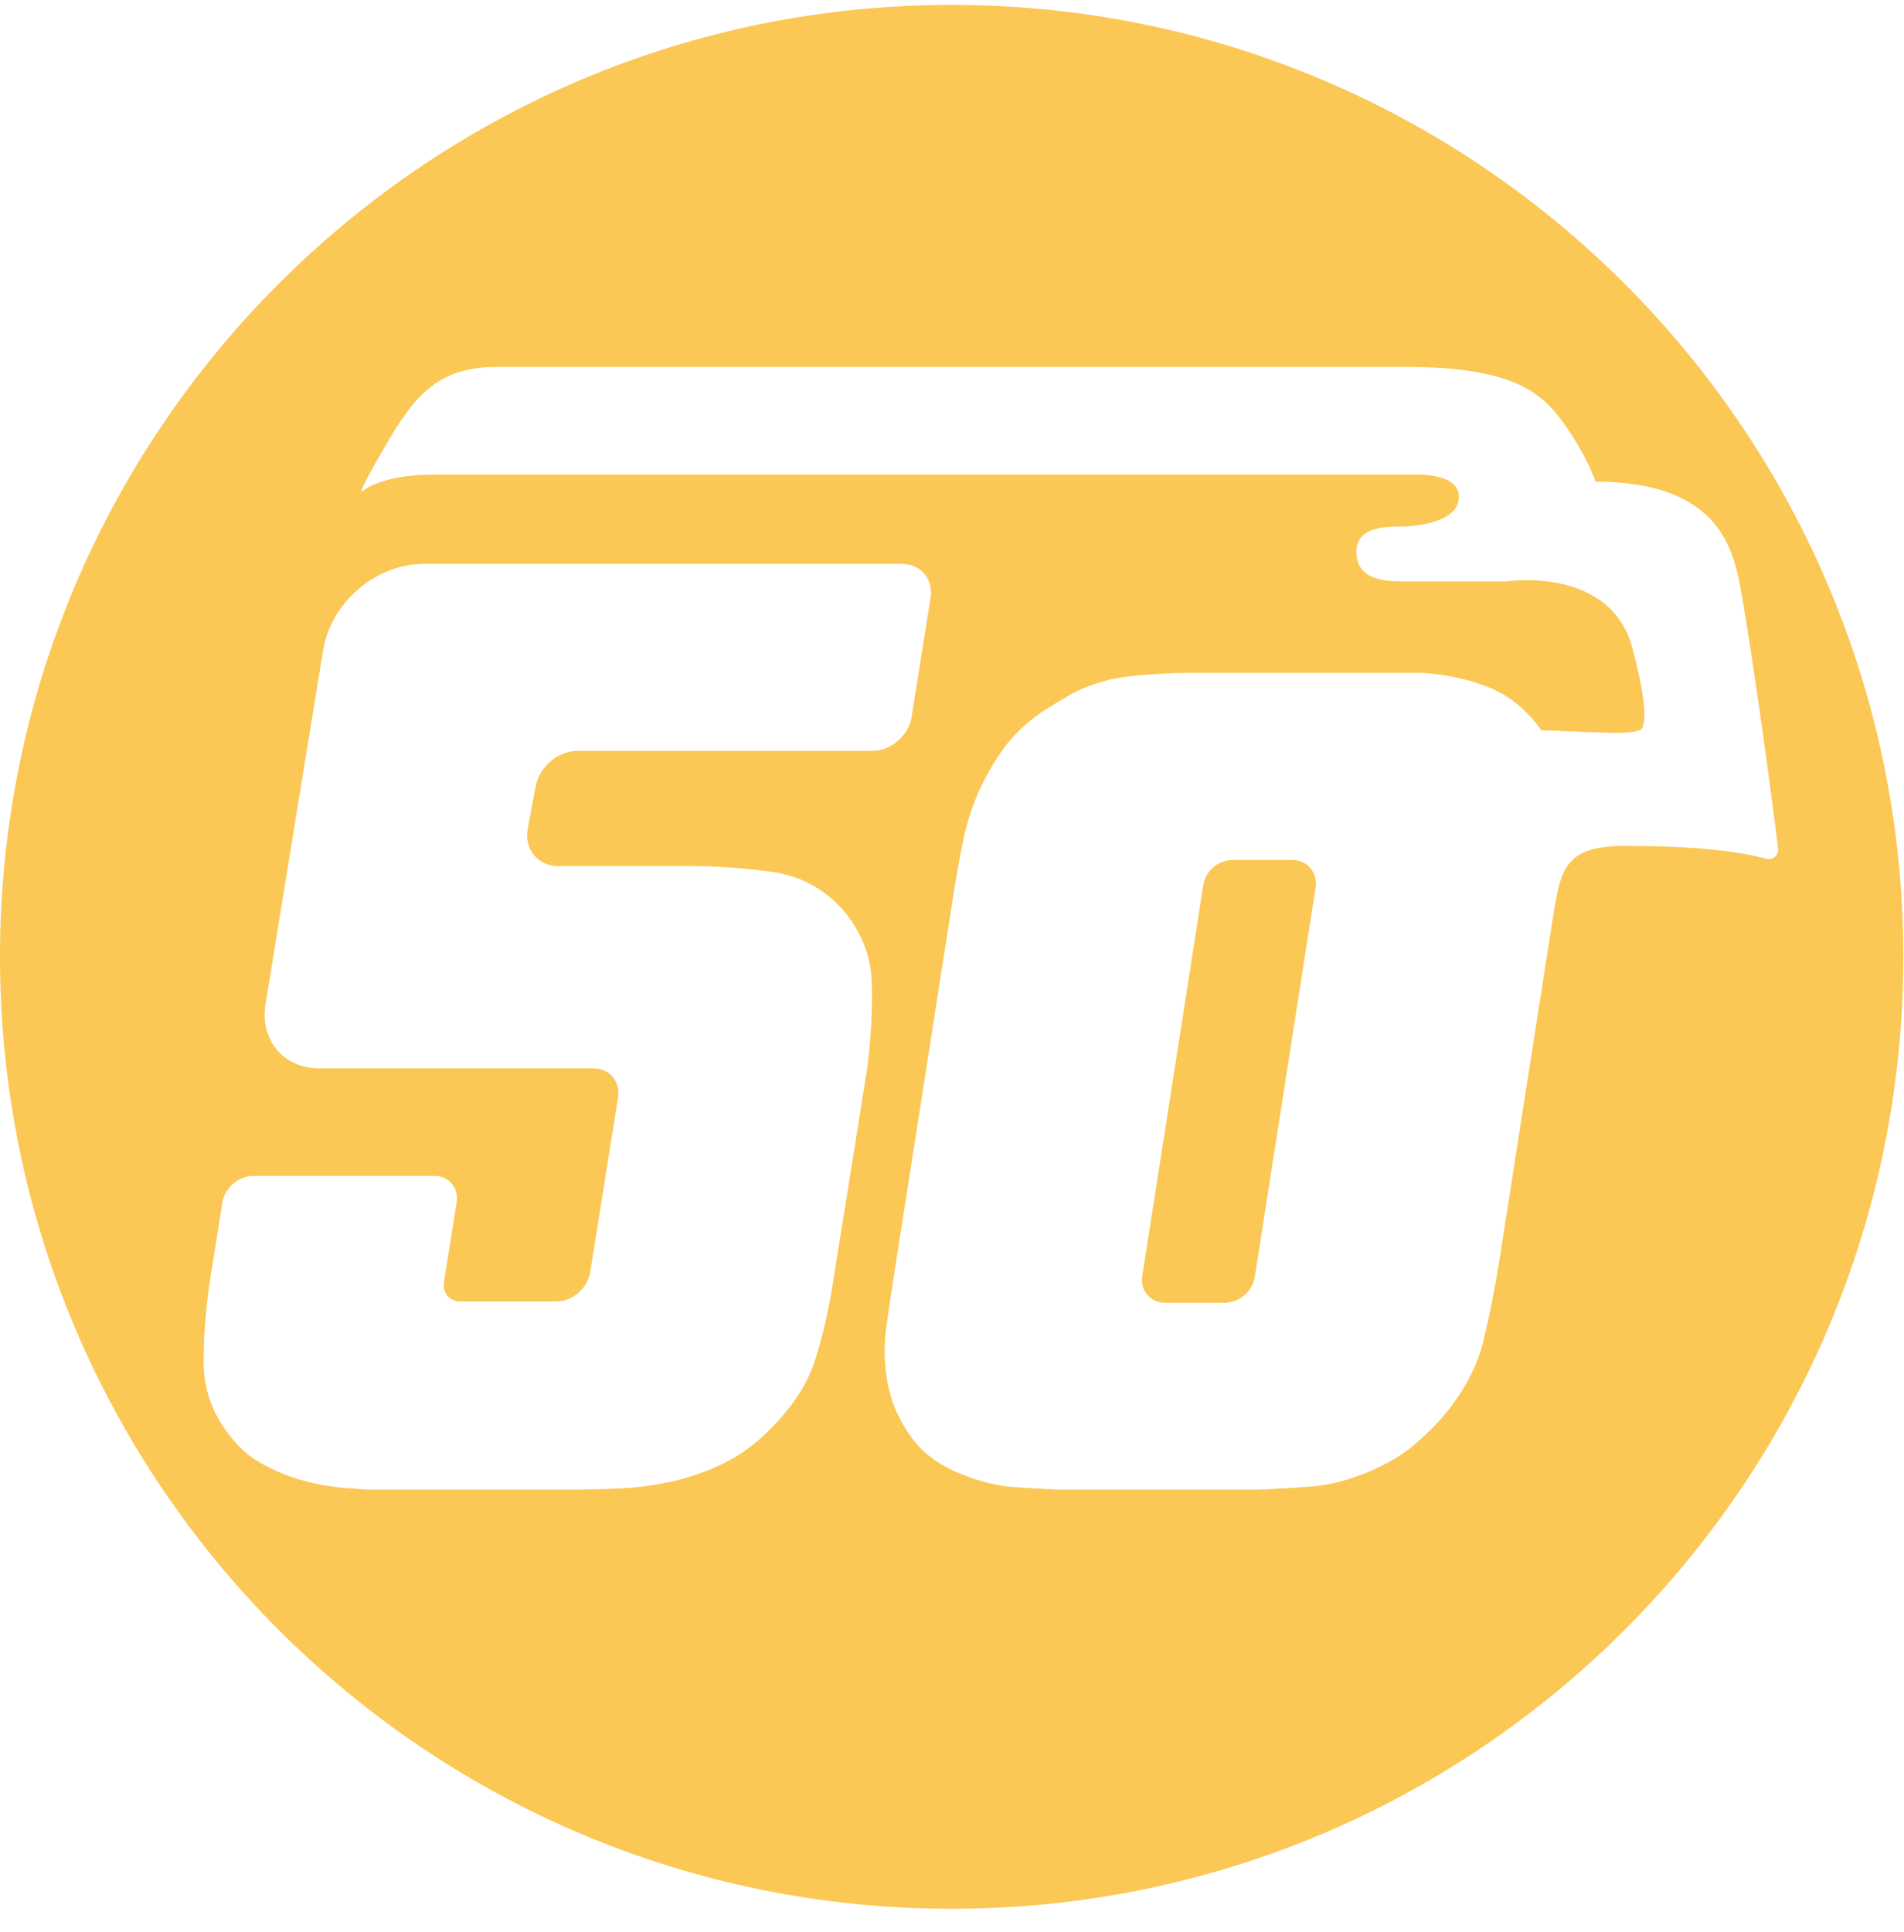 <?xml version="1.0" encoding="UTF-8"?>
<svg width="70px" height="71px" viewBox="0 0 70 71" version="1.1" xmlns="http://www.w3.org/2000/svg" xmlns:xlink="http://www.w3.org/1999/xlink">
    <title>Group 17</title>
    <g id="Desktop" stroke="none" stroke-width="1" fill="none" fill-rule="evenodd">
        <g id="Timeline-Option-1-Copy-2" transform="translate(-686, -195)" fill="#FBC755">
            <g id="Group-25" transform="translate(660, 195.18)">
                <g id="Group-17" transform="translate(26, 0)">
                    <path d="M47.525,31.426 L45.33,31.426 C44.787,31.426 44.324,31.82 44.239,32.357 L41.993,46.733 C41.912,47.241 42.304,47.699 42.817,47.699 L45.006,47.699 C45.568,47.699 46.047,47.292 46.135,46.737 L48.371,32.418 C48.453,31.898 48.052,31.426 47.525,31.426" id="Fill-1"></path>
                    <path d="M57.108,33.441 L55.117,46.194 C54.957,47.198 54.761,48.171 54.535,49.113 C54.305,50.052 53.821,50.963 53.086,51.84 C52.888,52.093 52.553,52.43 52.078,52.851 C51.602,53.276 50.979,53.645 50.207,53.958 C49.503,54.242 48.848,54.406 48.245,54.452 C47.642,54.501 46.977,54.54 46.251,54.57 L38.905,54.57 C38.283,54.54 37.74,54.51 37.274,54.475 C36.808,54.445 36.293,54.337 35.727,54.145 C34.714,53.8 33.978,53.306 33.516,52.663 C33.054,52.024 32.761,51.353 32.635,50.664 C32.51,49.974 32.488,49.316 32.573,48.688 C32.658,48.06 32.726,47.588 32.775,47.275 L35.106,32.363 C35.202,31.77 35.31,31.181 35.435,30.603 C35.559,30.02 35.742,29.457 35.988,28.906 C36.233,28.358 36.536,27.832 36.898,27.331 C37.26,26.829 37.74,26.373 38.34,25.964 C38.584,25.806 38.904,25.612 39.304,25.378 C39.702,25.141 40.211,24.945 40.833,24.788 C41.127,24.727 41.445,24.681 41.797,24.647 C42.146,24.615 42.472,24.593 42.773,24.578 C43.072,24.563 43.332,24.554 43.553,24.554 L43.929,24.554 L52.357,24.554 C53.223,24.615 54.028,24.796 54.764,25.094 C55.501,25.393 56.124,25.903 56.638,26.624 C56.645,26.633 56.655,26.651 56.661,26.662 C58.127,26.689 59.868,26.859 60.27,26.656 C60.27,26.656 60.826,26.692 60.018,23.649 C59.211,20.604 55.396,21.191 55.396,21.191 L51.545,21.191 C50.445,21.191 49.869,20.897 49.869,20.091 C49.869,19.284 50.702,19.173 51.435,19.173 C52.169,19.173 53.636,18.99 53.636,18.073 C53.636,17.156 51.913,17.266 51.913,17.266 L15.908,17.266 C13.963,17.266 13.304,17.889 13.304,17.889 C13.304,17.889 13.12,18 14.147,16.239 C15.174,14.478 16.017,13.305 18.254,13.305 L51.656,13.305 C55.728,13.305 56.717,14.294 57.529,15.432 C58.341,16.569 58.662,17.523 58.662,17.523 C63.282,17.523 63.75,20.103 64.016,21.582 C64.43,23.88 65.165,29.253 65.37,31.011 C65.398,31.25 65.178,31.447 64.945,31.384 C63.699,31.046 61.913,30.91 59.688,30.911 C57.474,30.911 57.375,31.872 57.108,33.441 M20.526,31.651 L25.35,31.651 C26.353,31.651 27.363,31.72 28.375,31.862 C29.388,32.003 30.241,32.452 30.938,33.203 C31.655,34.018 32.025,34.937 32.052,35.956 C32.078,36.975 32.02,38.021 31.882,39.086 L30.612,47.04 C30.452,48.044 30.233,48.979 29.955,49.841 C29.675,50.702 29.126,51.545 28.305,52.357 C27.782,52.893 27.213,53.306 26.6,53.606 C25.987,53.904 25.365,54.122 24.73,54.264 C24.096,54.406 23.453,54.494 22.806,54.525 C22.157,54.555 21.521,54.57 20.893,54.57 L14.209,54.57 L13.599,54.57 C13.409,54.57 13.208,54.555 12.993,54.525 C12.806,54.525 12.533,54.501 12.181,54.452 C11.828,54.406 11.434,54.322 10.999,54.195 C10.566,54.069 10.115,53.882 9.654,53.629 C9.191,53.379 8.792,53.034 8.453,52.594 C7.8,51.778 7.475,50.852 7.486,49.817 C7.493,48.783 7.585,47.715 7.761,46.615 L8.175,44.018 C8.262,43.476 8.77,43.038 9.311,43.038 L15.965,43.038 C16.505,43.038 16.874,43.476 16.787,44.018 L16.321,46.942 C16.259,47.334 16.526,47.653 16.92,47.653 L20.447,47.653 C21.043,47.653 21.603,47.171 21.698,46.577 L22.721,40.163 C22.816,39.568 22.41,39.086 21.815,39.086 L11.722,39.086 C10.431,39.086 9.553,38.039 9.758,36.748 L11.876,23.733 C12.156,21.973 13.812,20.545 15.573,20.545 L33.164,20.545 C33.853,20.545 34.322,21.104 34.212,21.793 L33.515,26.169 C33.404,26.858 32.757,27.417 32.067,27.417 L21.244,27.417 C20.501,27.417 19.804,28.017 19.685,28.76 L19.397,30.308 C19.28,31.05 19.785,31.651 20.526,31.651 M69.975,34.987 C69.975,15.665 54.31,1.0658141e-13 34.987,1.0658141e-13 C15.665,1.0658141e-13 1.63424829e-13,15.665 1.63424829e-13,34.987 C1.63424829e-13,54.31 15.665,69.974 34.987,69.974 C54.31,69.974 69.975,54.31 69.975,34.987" id="Fill-3"></path>
                </g>
            </g>
        </g>
    </g>
</svg>